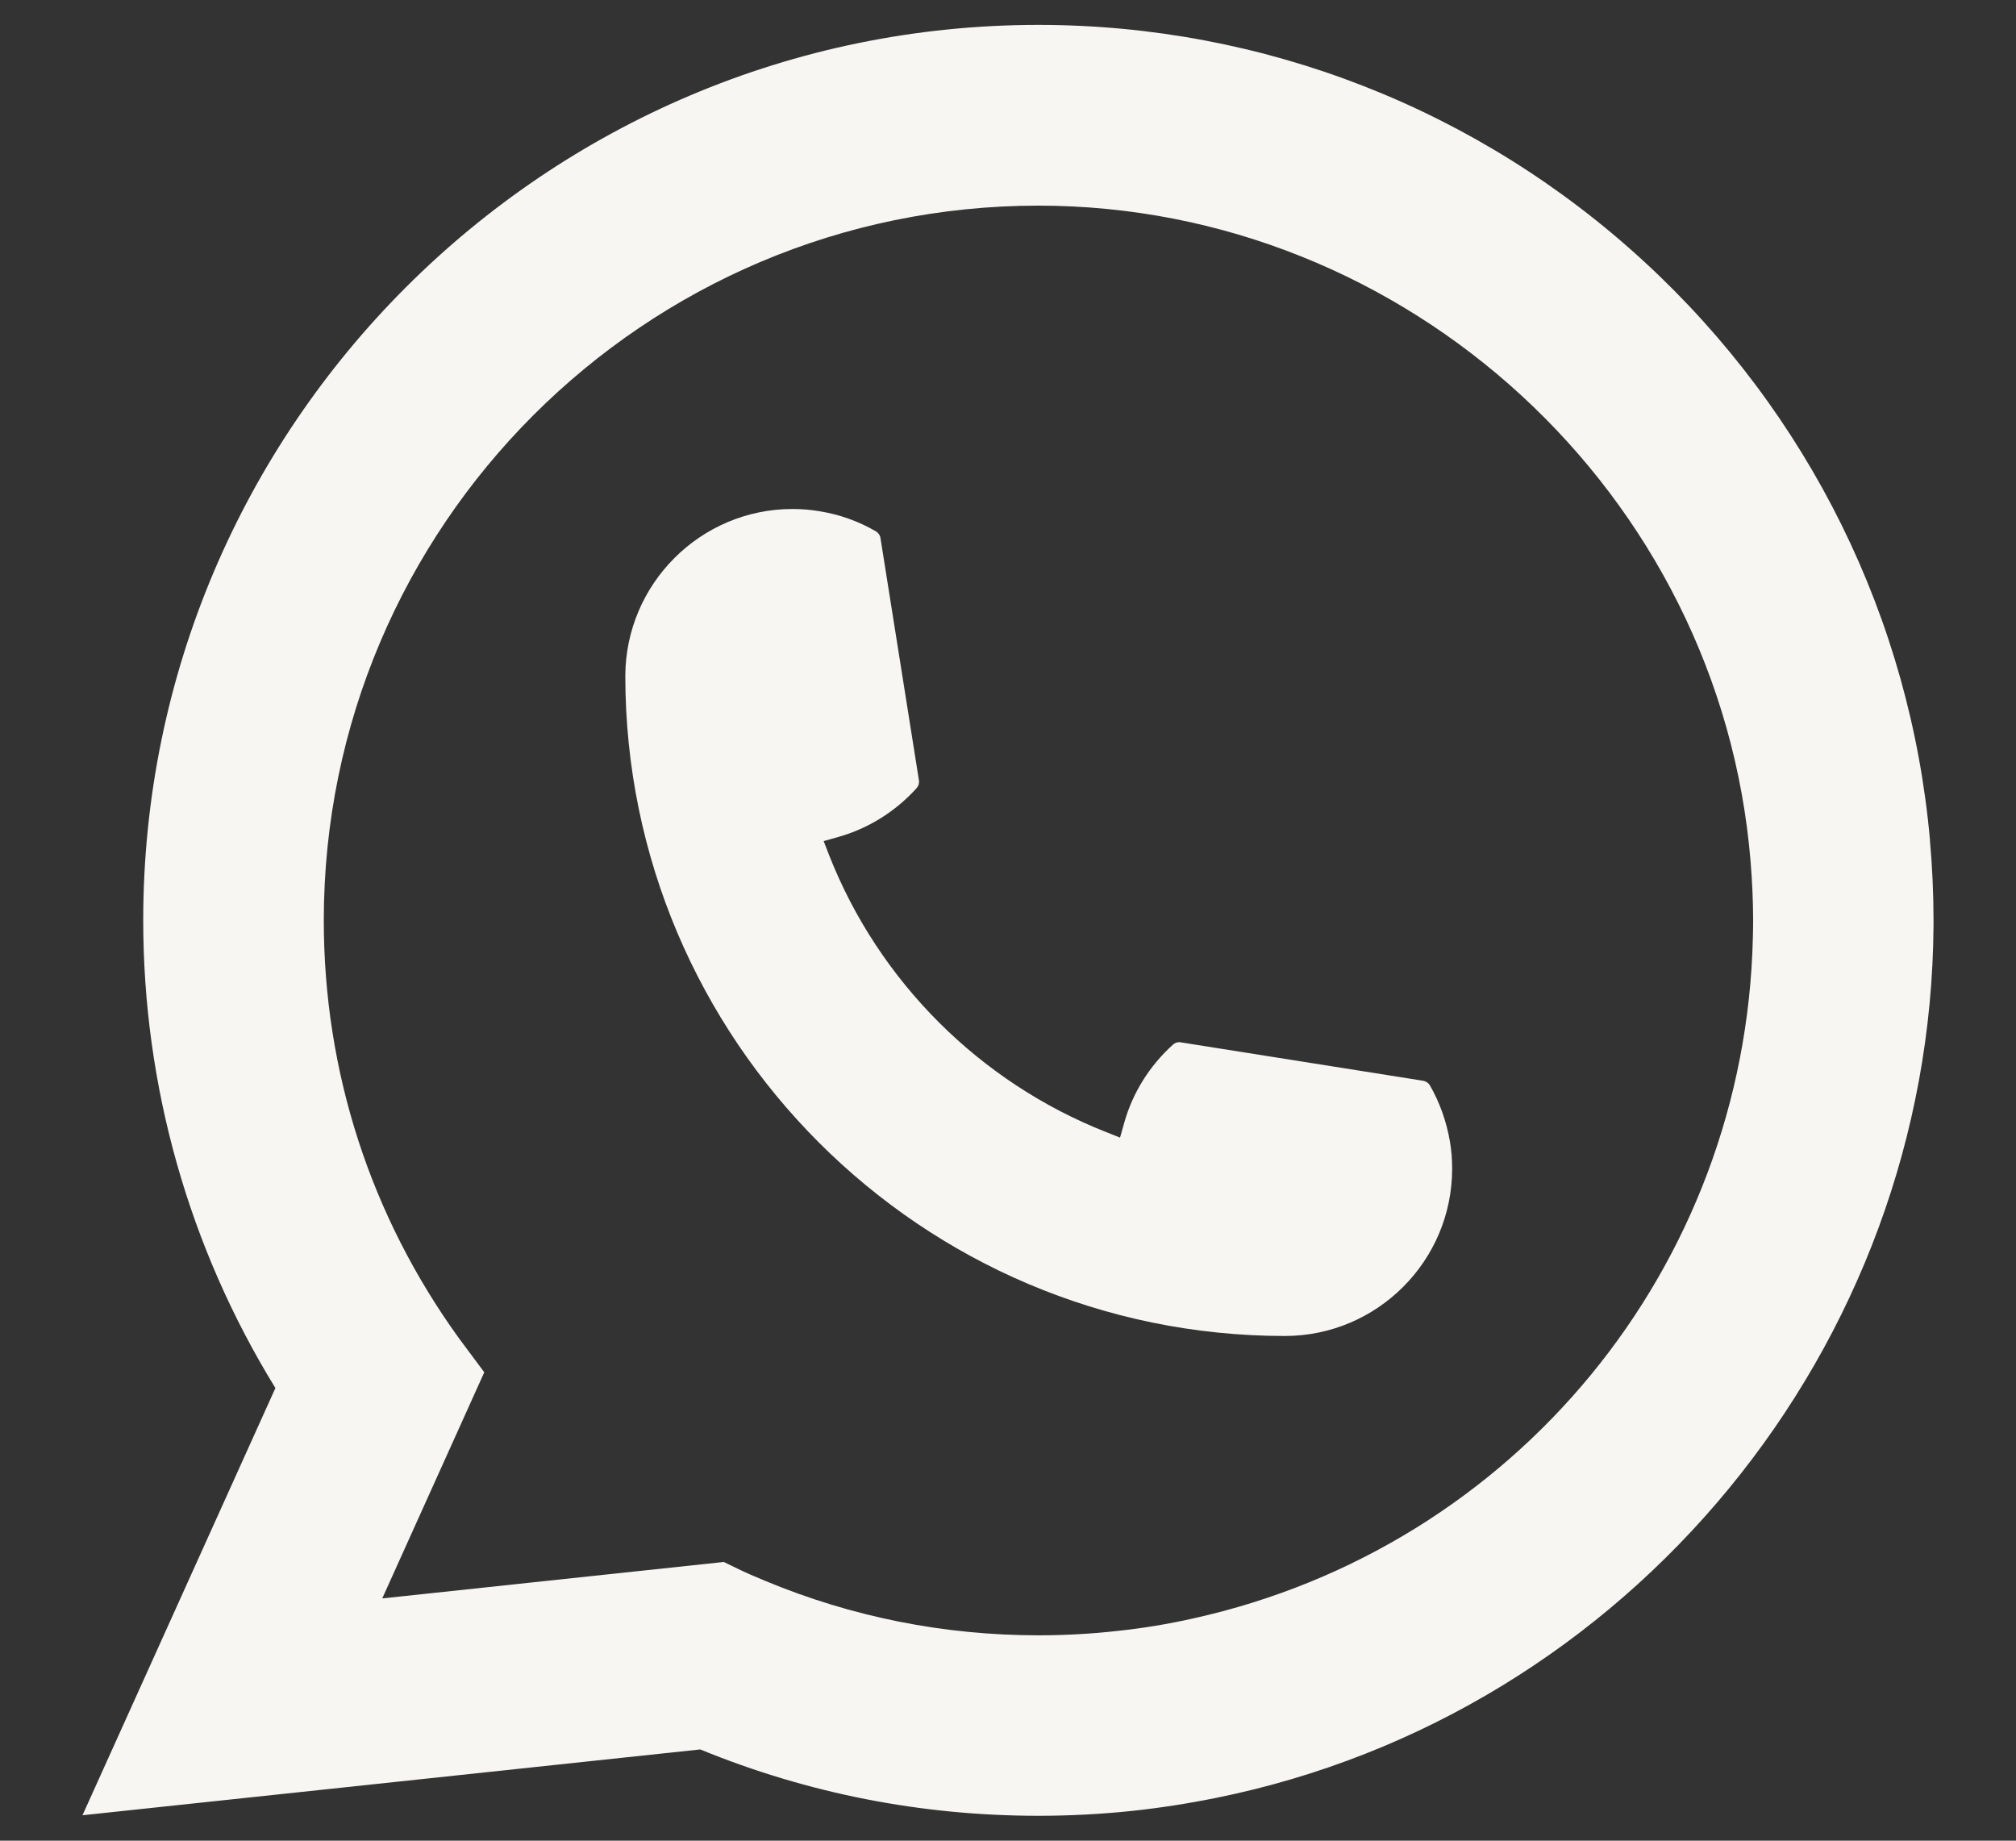 <?xml version="1.0" encoding="UTF-8"?> <svg xmlns="http://www.w3.org/2000/svg" width="23" height="21" viewBox="0 0 23 21" fill="none"><rect x="0" y="0" width="23" height="21" fill="#333333" stroke="none"/><path d="M14.66 15.242C10.511 15.242 7.136 11.864 7.134 7.714C7.136 6.662 7.992 5.807 9.041 5.807C9.149 5.807 9.256 5.816 9.358 5.834C9.583 5.871 9.797 5.948 9.993 6.062C10.021 6.079 10.041 6.107 10.045 6.138L10.484 8.903C10.489 8.935 10.479 8.967 10.458 8.991C10.216 9.259 9.907 9.452 9.563 9.549L9.397 9.596L9.459 9.756C10.025 11.196 11.177 12.347 12.618 12.915L12.778 12.979L12.825 12.813C12.921 12.469 13.114 12.16 13.382 11.918C13.402 11.9 13.428 11.89 13.454 11.89C13.46 11.89 13.465 11.89 13.472 11.892L16.235 12.33C16.268 12.336 16.296 12.354 16.313 12.382C16.426 12.579 16.502 12.794 16.541 13.019C16.559 13.119 16.567 13.224 16.567 13.335C16.567 14.385 15.712 15.241 14.66 15.242Z" fill="#F7F6F3"></path><path d="M22.019 9.589C21.795 7.06 20.637 4.714 18.757 2.984C16.866 1.243 14.413 0.284 11.847 0.284C6.216 0.284 1.634 4.867 1.634 10.5C1.634 12.39 2.155 14.232 3.142 15.836L0.941 20.71L7.989 19.959C9.214 20.461 10.511 20.716 11.846 20.716C12.197 20.716 12.557 20.698 12.918 20.66C13.236 20.626 13.557 20.576 13.873 20.512C18.589 19.559 22.031 15.373 22.059 10.555V10.5C22.059 10.193 22.045 9.887 22.018 9.589H22.019ZM8.26 17.82L4.361 18.236L5.525 15.656L5.292 15.343C5.275 15.32 5.258 15.298 5.239 15.272C4.228 13.875 3.694 12.226 3.694 10.501C3.694 6.004 7.352 2.346 11.847 2.346C16.058 2.346 19.628 5.633 19.972 9.829C19.99 10.053 20.001 10.28 20.001 10.502C20.001 10.566 20 10.628 19.998 10.695C19.912 14.457 17.285 17.652 13.61 18.465C13.329 18.528 13.042 18.576 12.756 18.606C12.458 18.64 12.152 18.657 11.849 18.657C10.769 18.657 9.72 18.448 8.728 18.035C8.618 17.99 8.51 17.943 8.409 17.894L8.261 17.822L8.26 17.82Z" fill="#F7F6F3"></path></svg> 
